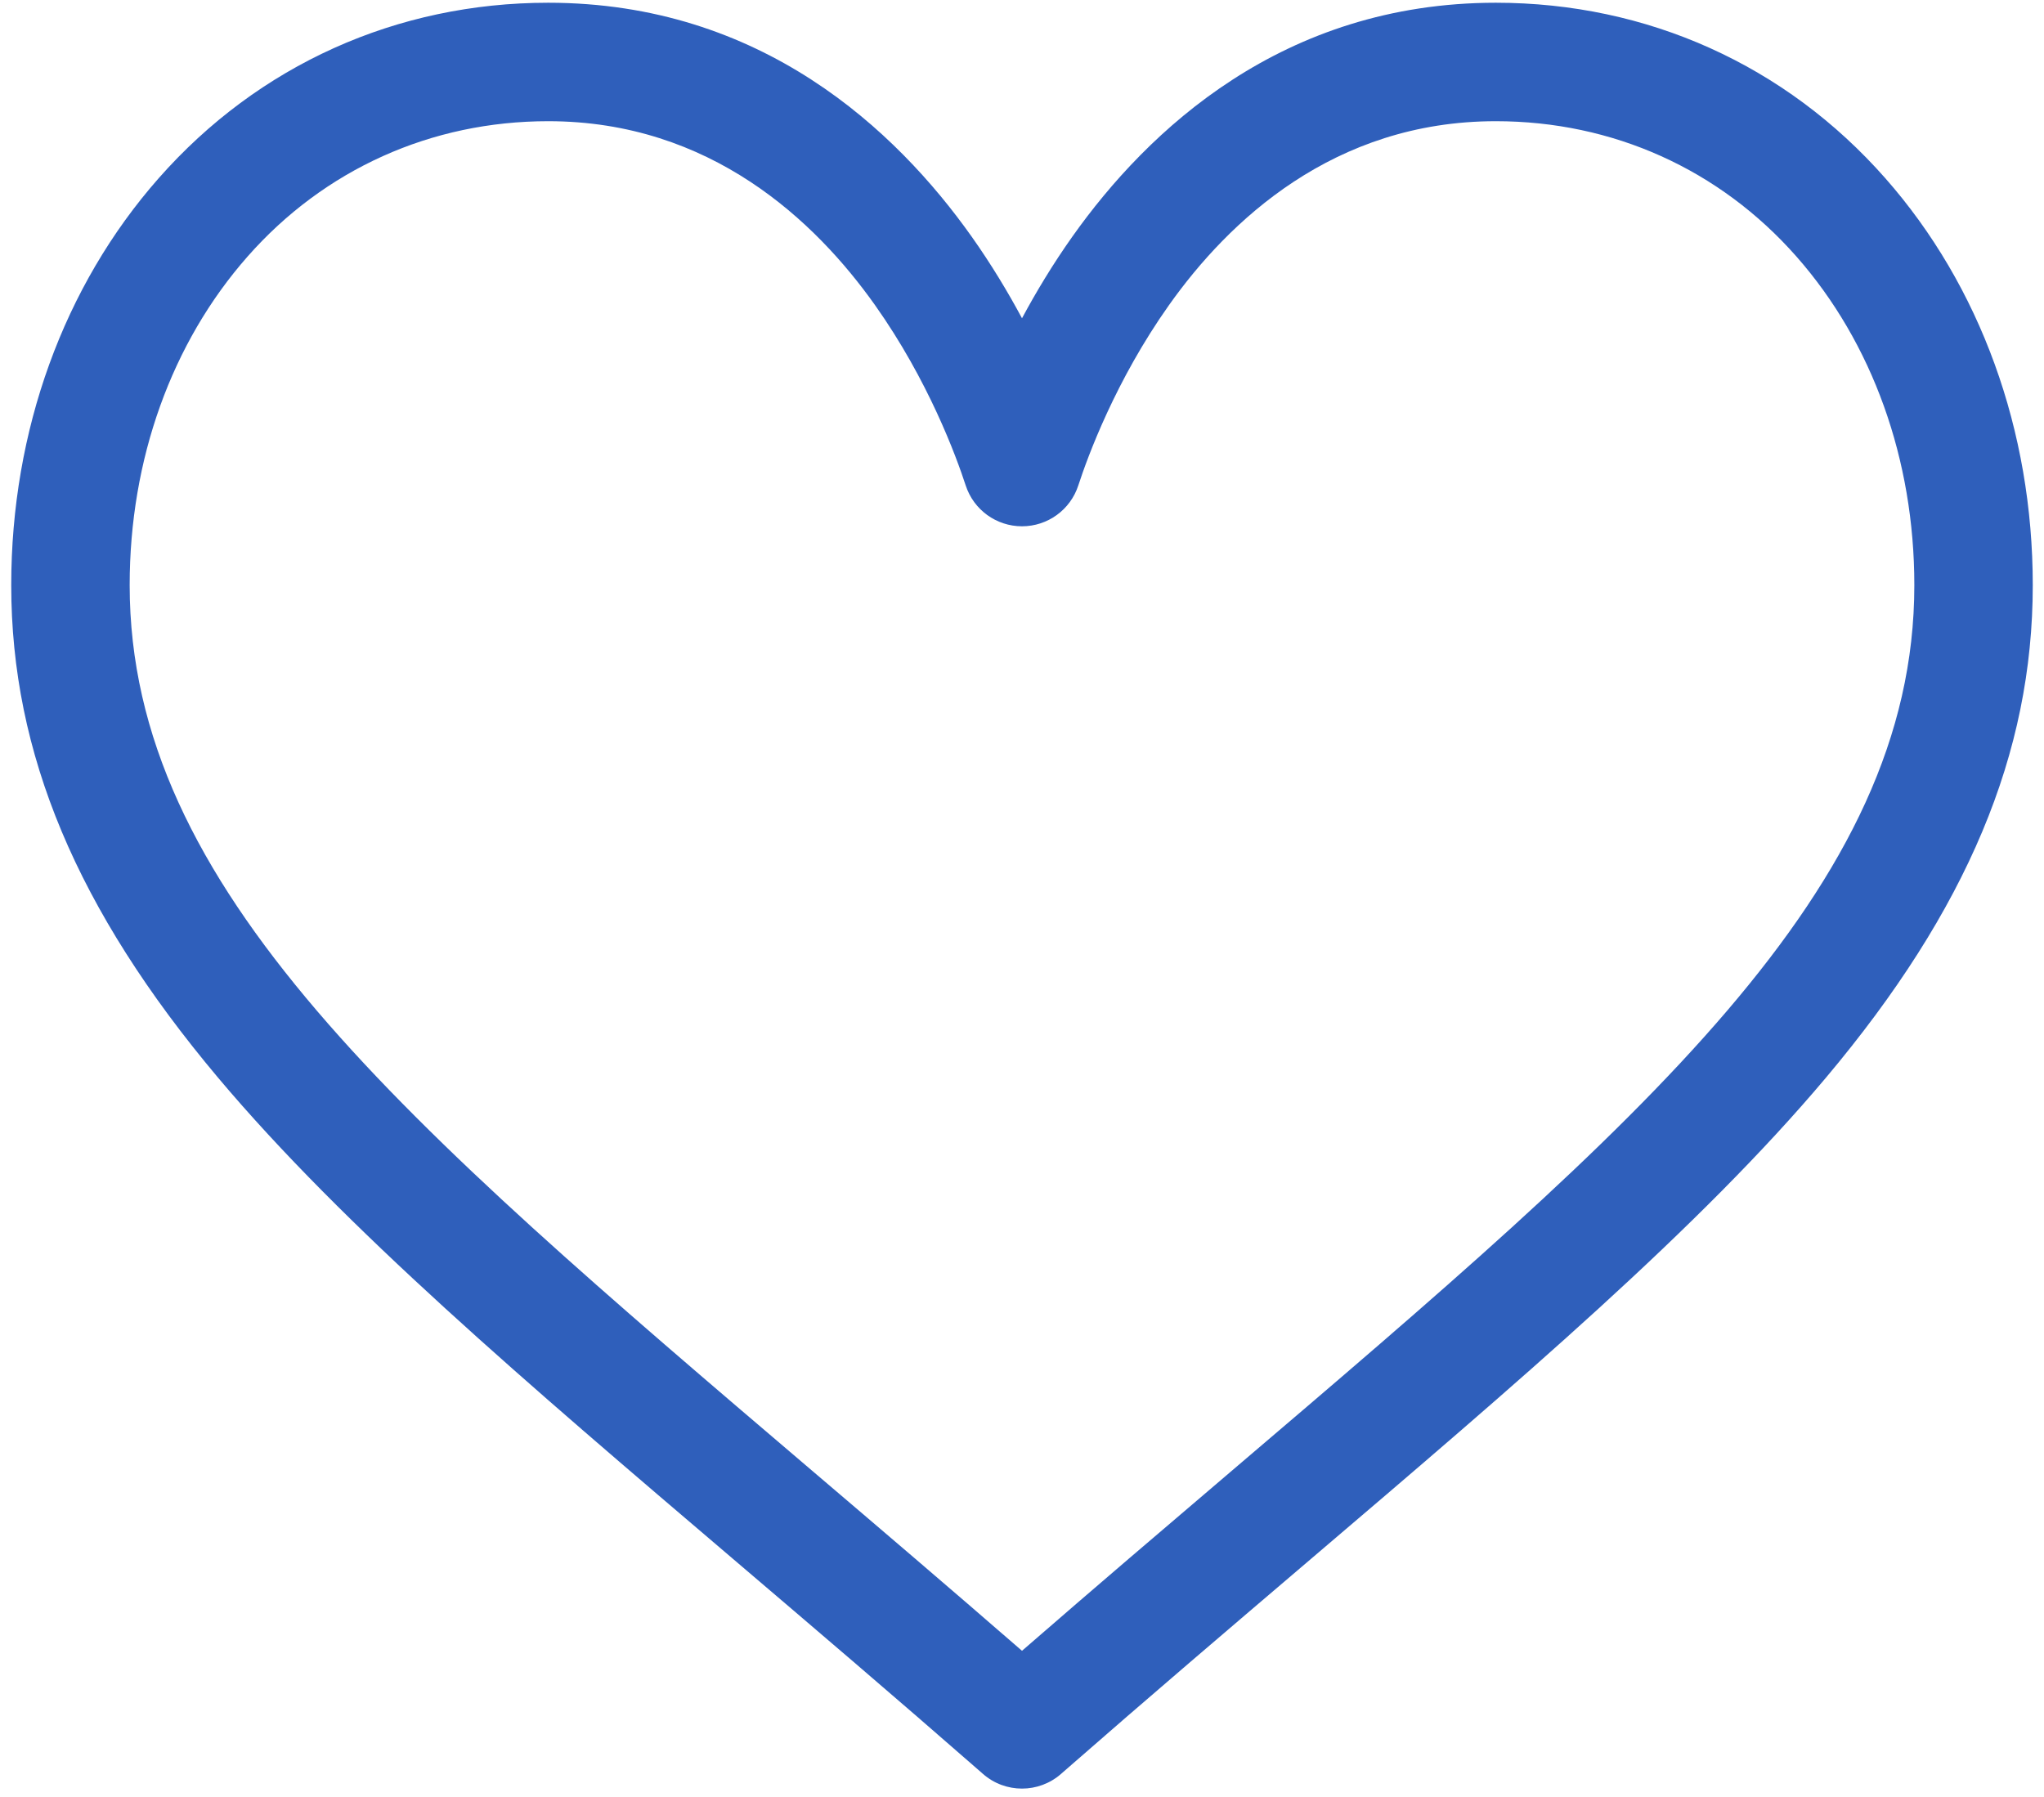 <svg width="91" height="80" viewBox="0 0 91 80" fill="none" xmlns="http://www.w3.org/2000/svg">
<path d="M83.933 7.933C79.495 2.896 73.336 0.122 66.594 0.122C57.111 0.122 51.107 5.786 47.74 10.537C46.867 11.77 46.124 13.007 45.5 14.17C44.876 13.007 44.133 11.77 43.26 10.537C39.893 5.786 33.889 0.122 24.406 0.122C17.664 0.122 11.505 2.896 7.066 7.933C2.832 12.738 0.5 19.173 0.5 26.053C0.5 33.541 3.424 40.507 9.701 47.973C15.312 54.645 23.383 61.523 32.73 69.488C36.212 72.456 39.814 75.525 43.648 78.879L43.763 78.98C44.26 79.416 44.88 79.633 45.5 79.633C46.12 79.633 46.74 79.415 47.237 78.98L47.352 78.879C51.186 75.525 54.788 72.456 58.271 69.487C67.617 61.523 75.688 54.645 81.299 47.973C87.576 40.507 90.5 33.541 90.5 26.053C90.5 19.173 88.168 12.738 83.933 7.933ZM54.85 65.474C51.848 68.032 48.758 70.665 45.5 73.498C42.242 70.666 39.152 68.032 36.149 65.474C17.858 49.886 5.773 39.589 5.773 26.053C5.773 20.458 7.638 15.261 11.023 11.42C14.447 7.535 19.199 5.396 24.406 5.396C31.636 5.396 36.309 9.85 38.957 13.586C41.331 16.937 42.57 20.315 42.993 21.612C43.346 22.698 44.358 23.432 45.5 23.432C46.642 23.432 47.654 22.698 48.007 21.612C48.43 20.315 49.669 16.937 52.043 13.586C54.691 9.85 59.364 5.396 66.594 5.396C71.801 5.396 76.553 7.535 79.977 11.42C83.362 15.261 85.227 20.458 85.227 26.053C85.227 39.589 73.142 49.886 54.85 65.474Z" fill="#2F5FBB"/>
</svg>
